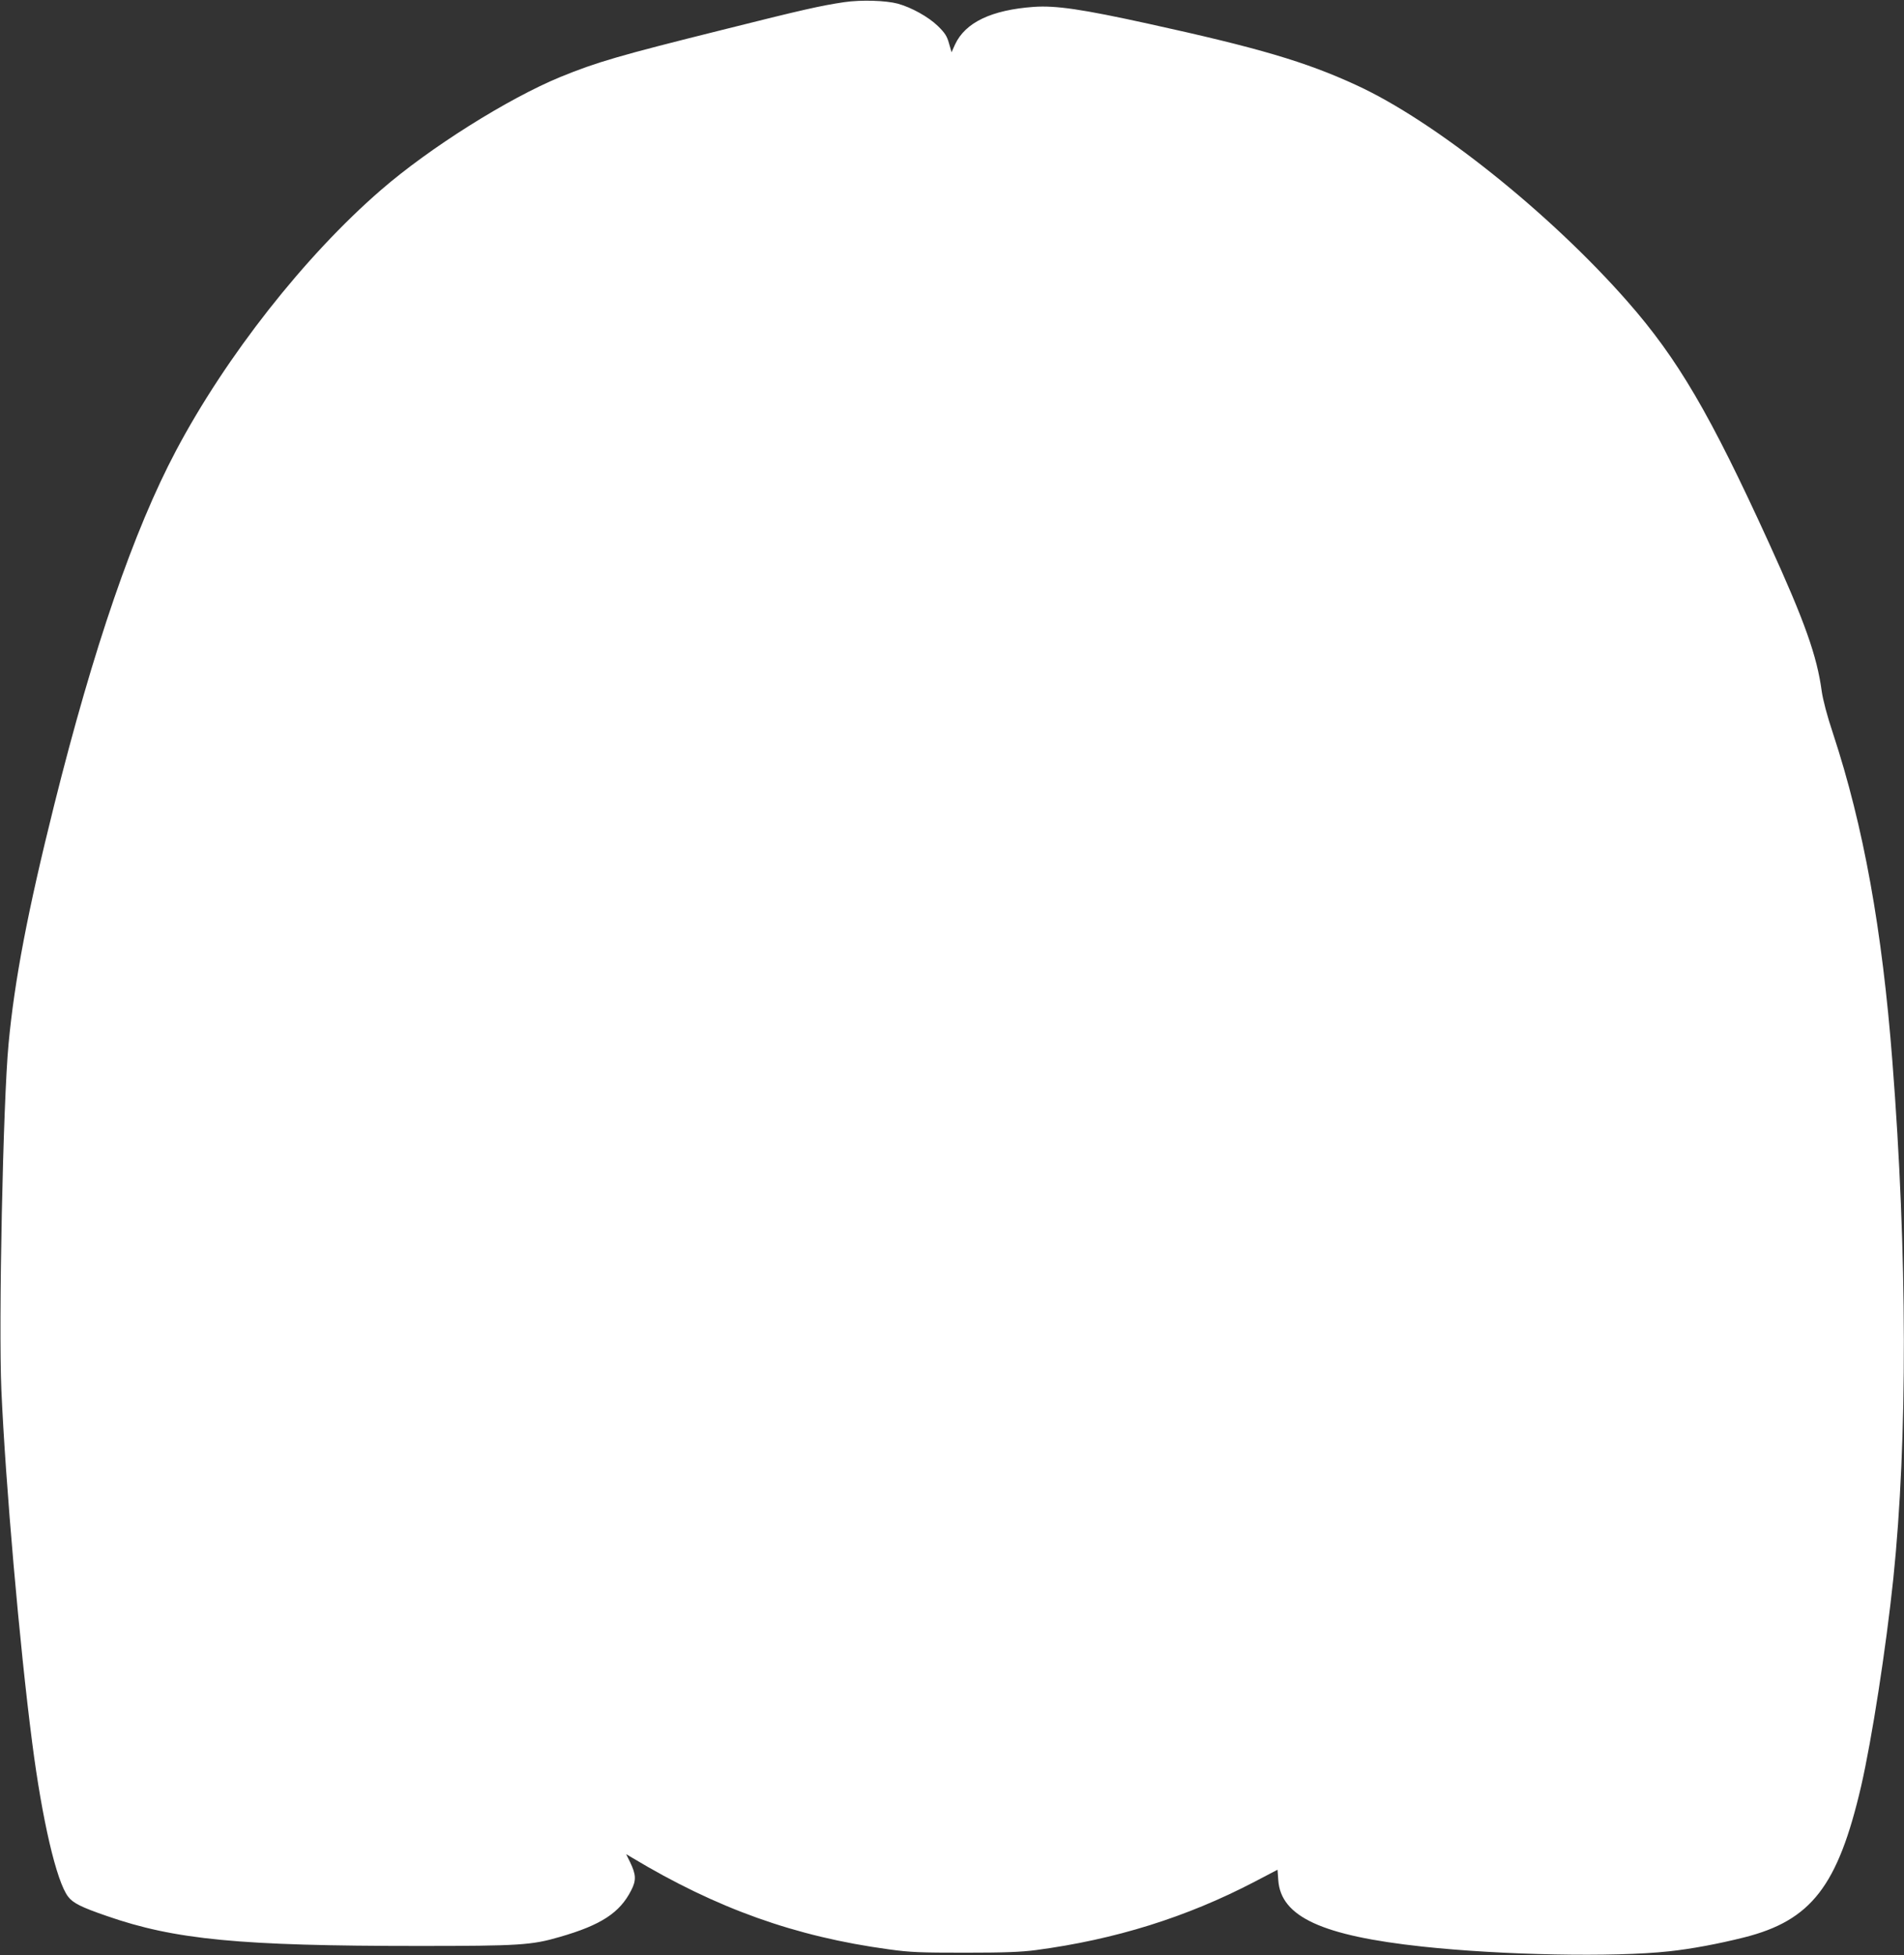 <?xml version="1.0" standalone="no"?>
<!DOCTYPE svg PUBLIC "-//W3C//DTD SVG 20010904//EN"
 "http://www.w3.org/TR/2001/REC-SVG-20010904/DTD/svg10.dtd">
<svg version="1.0" xmlns="http://www.w3.org/2000/svg"
 width="1247pt" height="1280pt" viewBox="0 0 1247 1280"
 preserveAspectRatio="xMidYMid meet">
<rect x="0" y="0" width="1247" height="1280" fill="#333333" stroke="none"/>
<g transform="translate(0,1280) scale(0.1,-0.1)"
fill="#ffffff" stroke="none">
<path d="M5530 12786 c-155 -23 -271 -49 -801 -182 -674 -168 -819 -210 -1059
-308 -343 -141 -857 -464 -1175 -740 -499 -432 -1015 -1089 -1342 -1706 -277
-522 -541 -1291 -798 -2320 -173 -693 -260 -1147 -299 -1565 -36 -380 -66
-1825 -47 -2265 27 -611 119 -1671 202 -2310 65 -505 159 -908 235 -1007 32
-42 85 -69 254 -127 445 -155 870 -196 2042 -196 656 0 740 5 924 59 271 78
393 158 468 305 34 66 32 103 -7 184 l-26 53 37 -22 c556 -334 1071 -518 1682
-601 144 -20 208 -22 500 -22 260 0 364 4 465 17 519 69 986 215 1431 447
l151 79 5 -69 c17 -239 286 -363 943 -434 520 -56 1253 -71 1617 -31 143 15
324 49 491 91 440 111 614 336 766 989 71 310 163 903 211 1360 94 908 92
2131 -6 3385 -67 867 -189 1540 -388 2145 -40 119 -67 224 -75 280 -31 230
-110 454 -345 969 -386 846 -597 1206 -926 1581 -511 582 -1267 1185 -1780
1419 -330 152 -640 243 -1356 400 -437 96 -609 121 -753 111 -278 -20 -449
-102 -516 -246 l-23 -51 -17 59 c-13 47 -27 68 -73 113 -62 60 -172 121 -262
146 -79 21 -239 26 -350 10z"/>
</g>
</svg>
